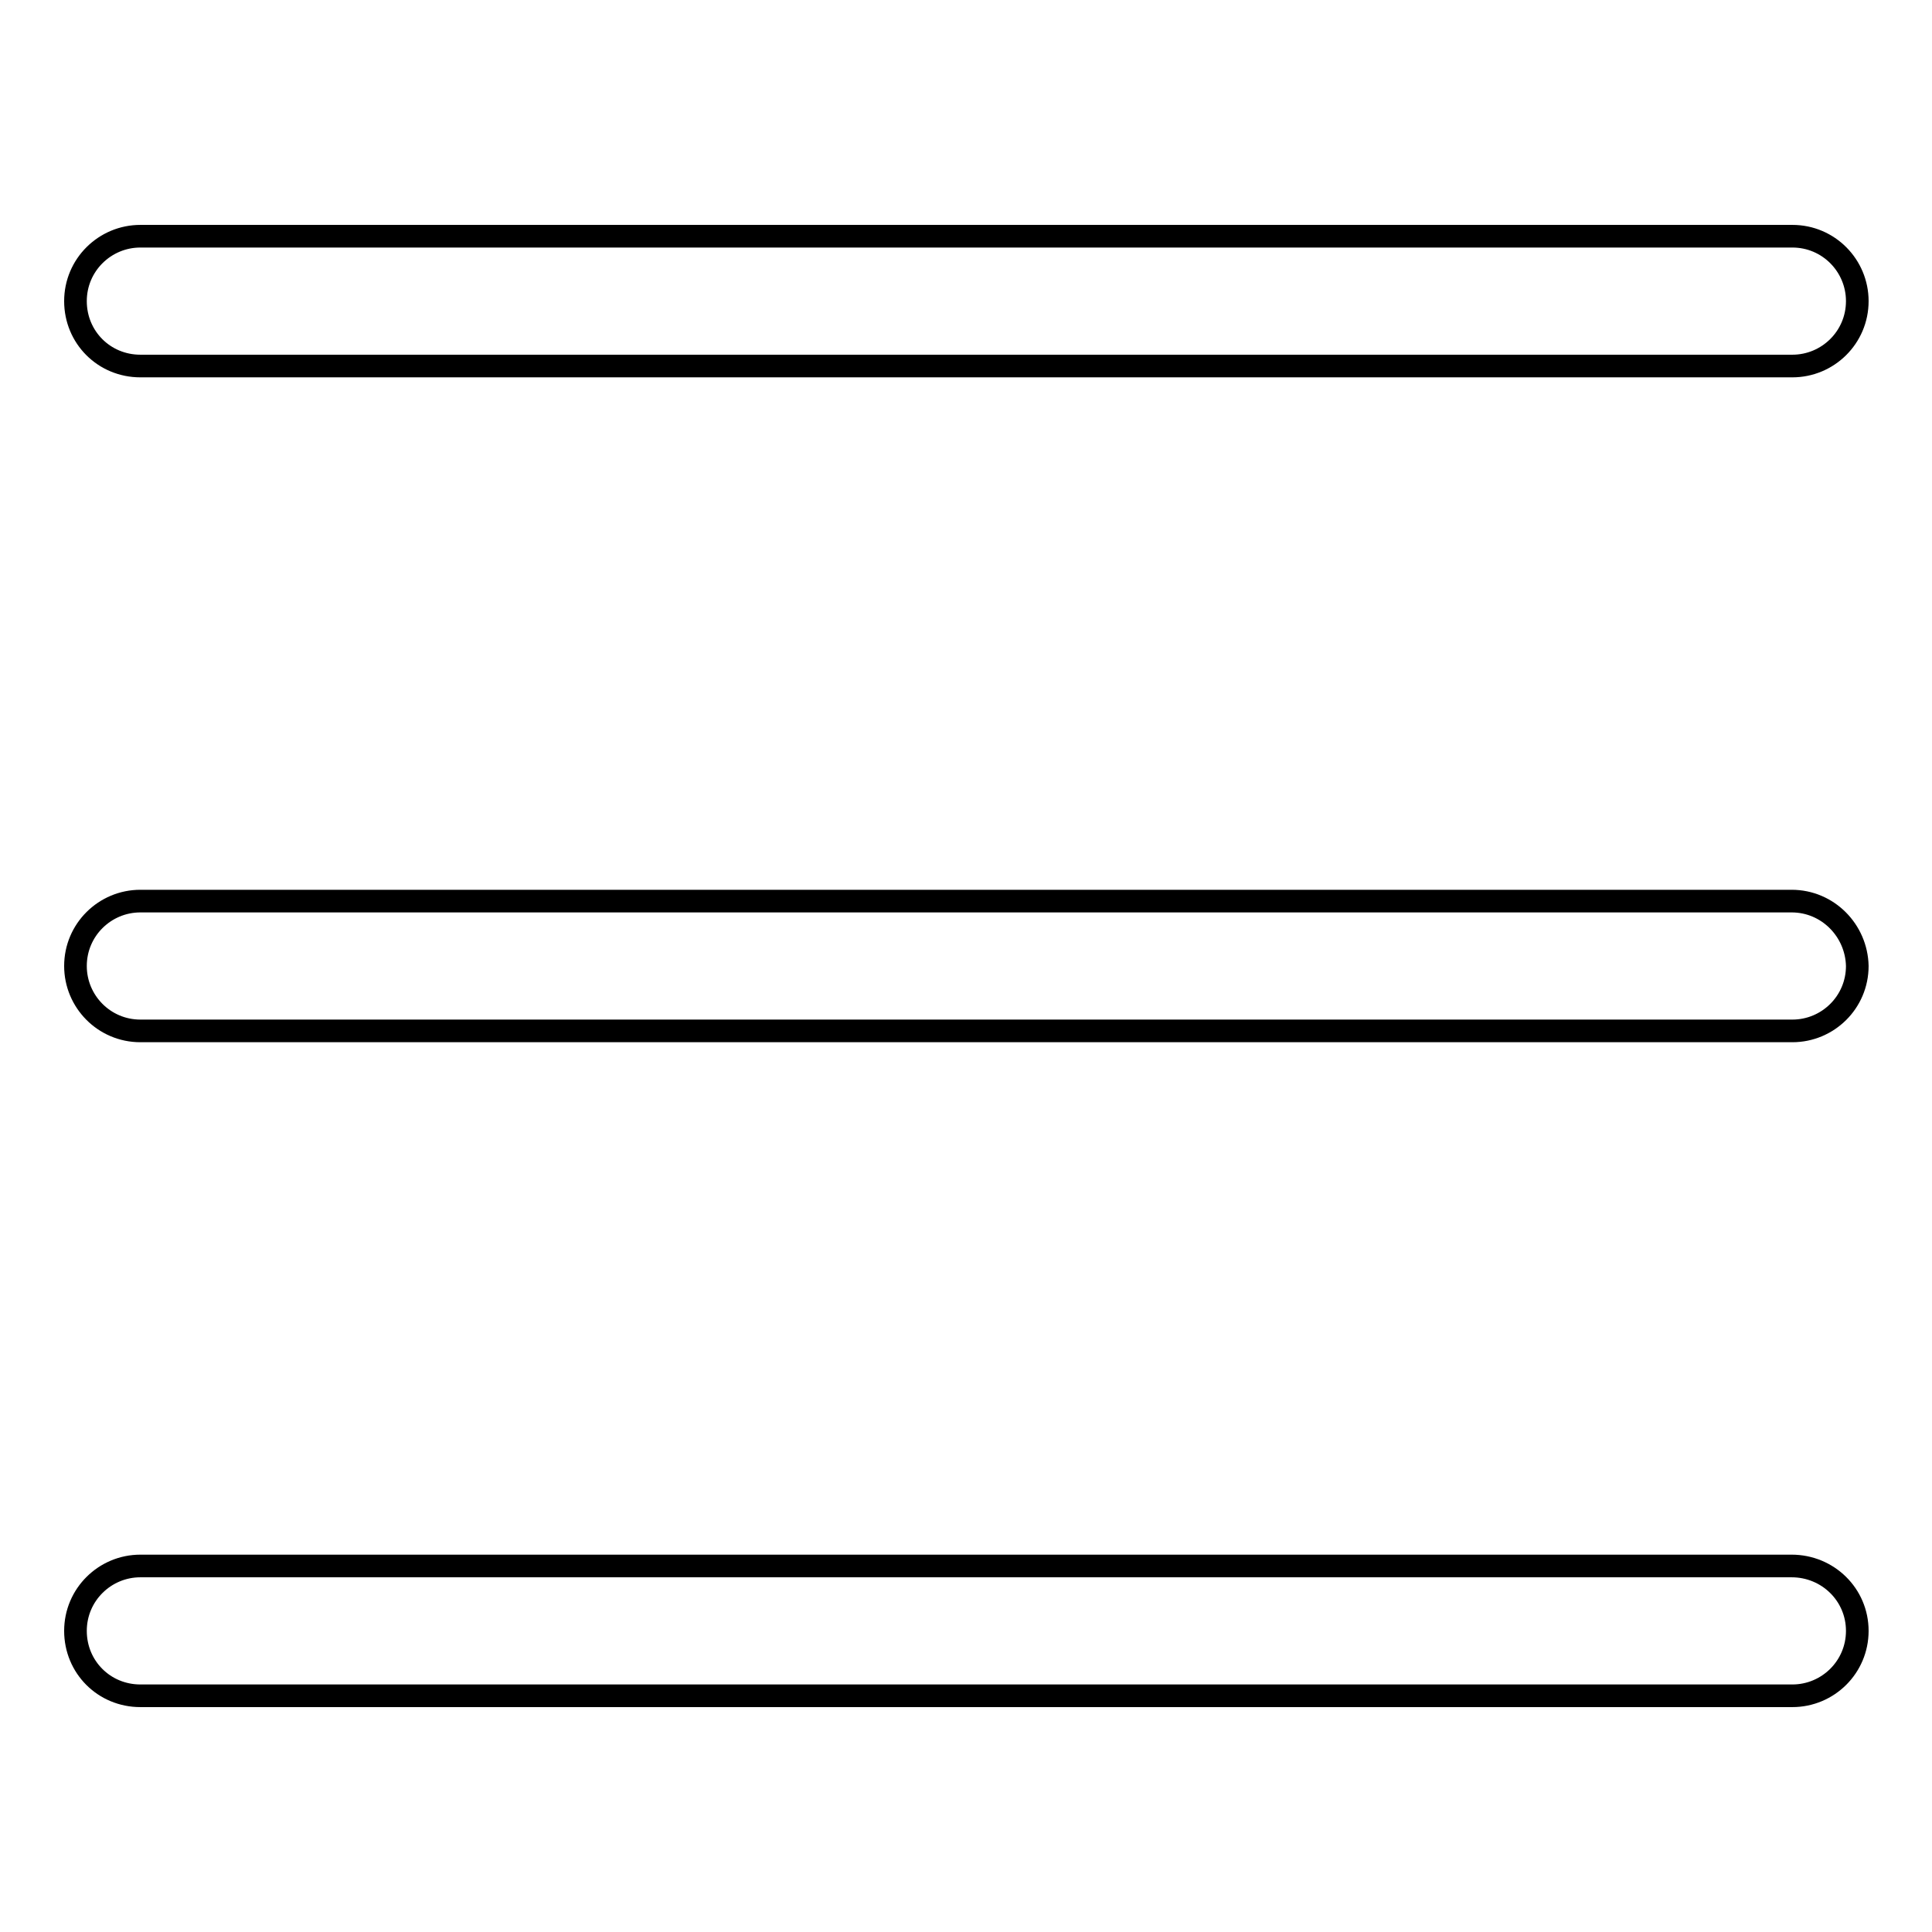 <?xml version="1.0" encoding="utf-8"?>
<!-- Svg Vector Icons : http://www.onlinewebfonts.com/icon -->
<!DOCTYPE svg PUBLIC "-//W3C//DTD SVG 1.1//EN" "http://www.w3.org/Graphics/SVG/1.1/DTD/svg11.dtd">
<svg version="1.1" xmlns="http://www.w3.org/2000/svg" xmlns:xlink="http://www.w3.org/1999/xlink" x="0px" y="0px" viewBox="0 0 256 256" enable-background="new 0 0 256 256" xml:space="preserve">
<g> <path stroke-width="3" fill-opacity="0" stroke="#000000"  d="M18.6,48.5h218.9c4.7,0,8.6-3.8,8.6-8.6c0-4.7-3.8-8.6-8.6-8.6H18.6c-4.7,0-8.6,3.8-8.6,8.6 C10,44.7,13.8,48.5,18.6,48.5z M237.4,119.4H18.6c-4.7,0-8.6,3.8-8.6,8.6c0,4.7,3.8,8.6,8.6,8.6h218.9c4.7,0,8.6-3.8,8.6-8.6 C246,123.3,242.2,119.4,237.4,119.4z M237.4,207.5H18.6c-4.7,0-8.6,3.8-8.6,8.6s3.8,8.6,8.6,8.6h218.9c4.7,0,8.6-3.8,8.6-8.6 S242.2,207.5,237.4,207.5z"/></g>
</svg>
